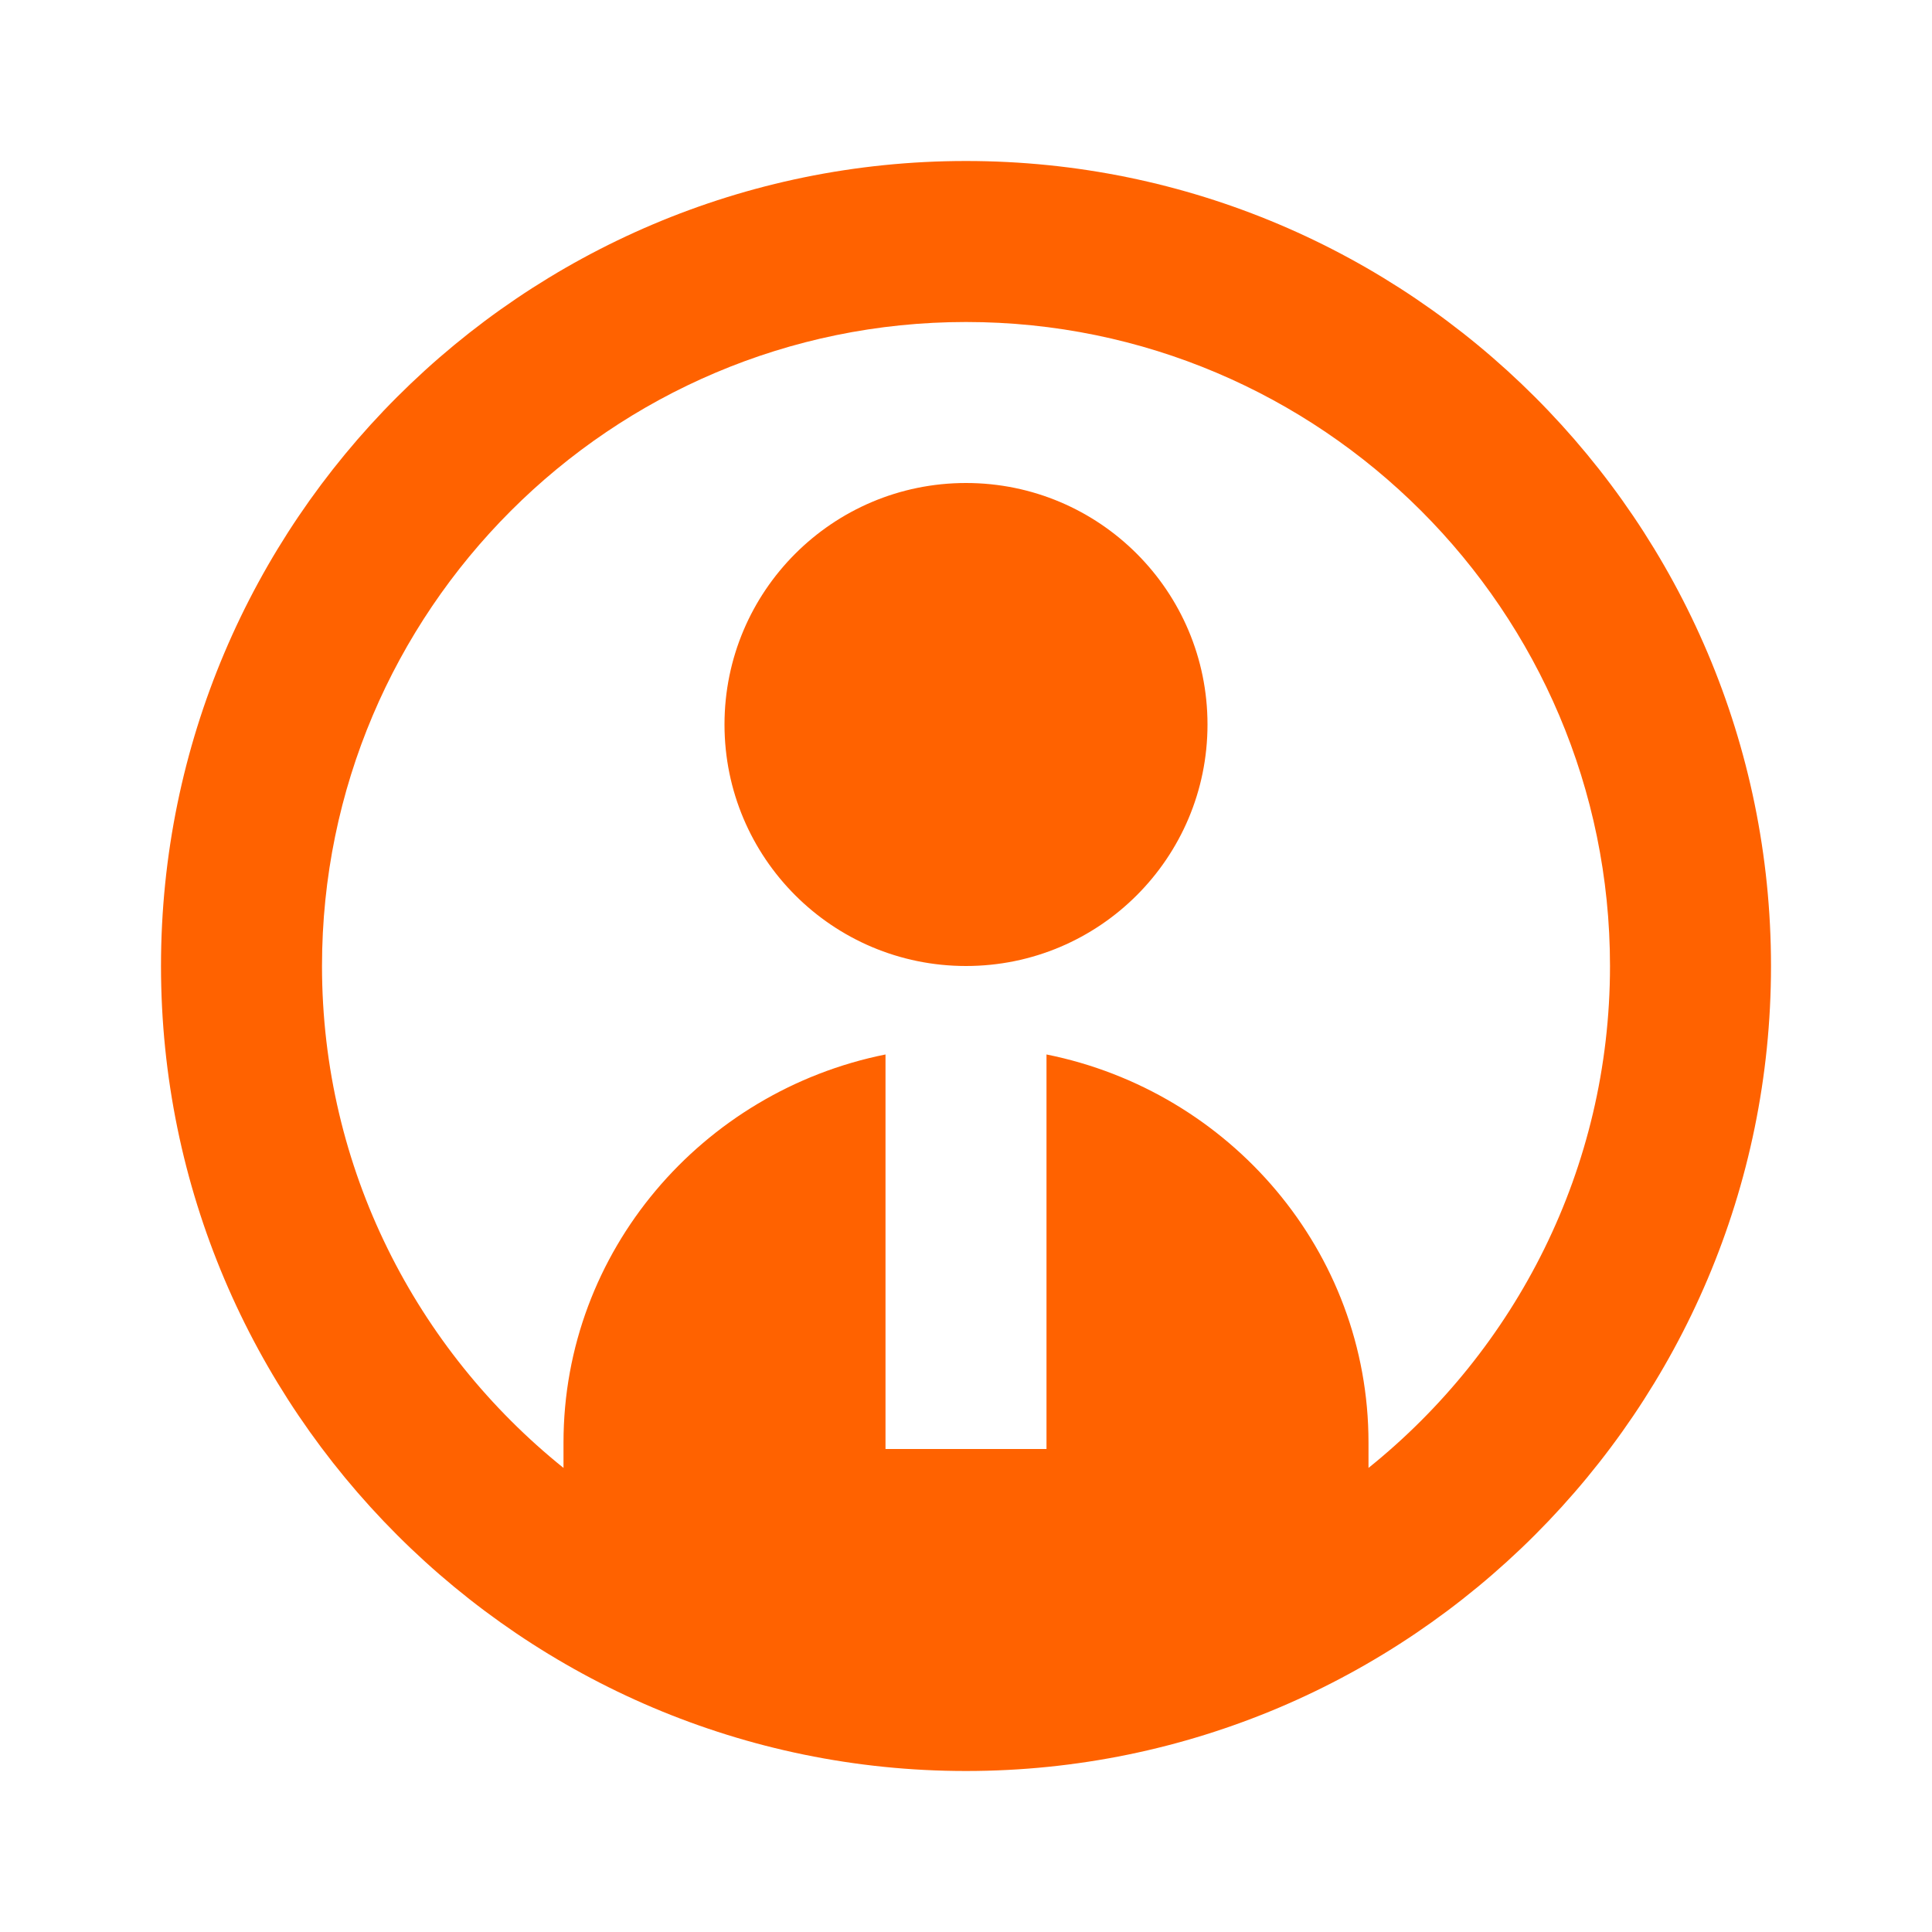 <?xml version="1.0" encoding="UTF-8"?>
<svg width="24px" height="24px" viewBox="0 0 24 24" version="1.1" xmlns="http://www.w3.org/2000/svg" xmlns:xlink="http://www.w3.org/1999/xlink">
    <title>Persons / Avatar_Business_Filledin</title>
    <g id="Persons-/-Avatar_Business_Filledin" stroke="none" stroke-width="1" fill="none" fill-rule="evenodd">
        <path d="M12,2 C17.514,2 22,6.485 22,12 C22,17.513 17.514,22 12,22 C6.486,22 2,17.513 2,12 C2,6.485 6.486,2 12,2 Z M12,4 C7.589,4 4,7.589 4,12 C4,14.519 5.174,16.767 7,18.235 L7,18.235 L7,17.92 C7,15.544 8.721,13.556 11,13.099 L11,13.099 L11,18 L13,18 L13,13.099 C15.279,13.556 17,15.544 17,17.92 L17,17.92 L17,18.235 C18.826,16.767 20,14.519 20,12 C20,7.589 16.411,4 12,4 Z M12,6 C13.657,6 15,7.343 15,9 C15,10.657 13.657,12 12,12 C10.343,12 9,10.657 9,9 C9,7.343 10.343,6 12,6 Z" id="Avatar_Business_Filledin" fill="#FF6200"></path>
    </g>
</svg>